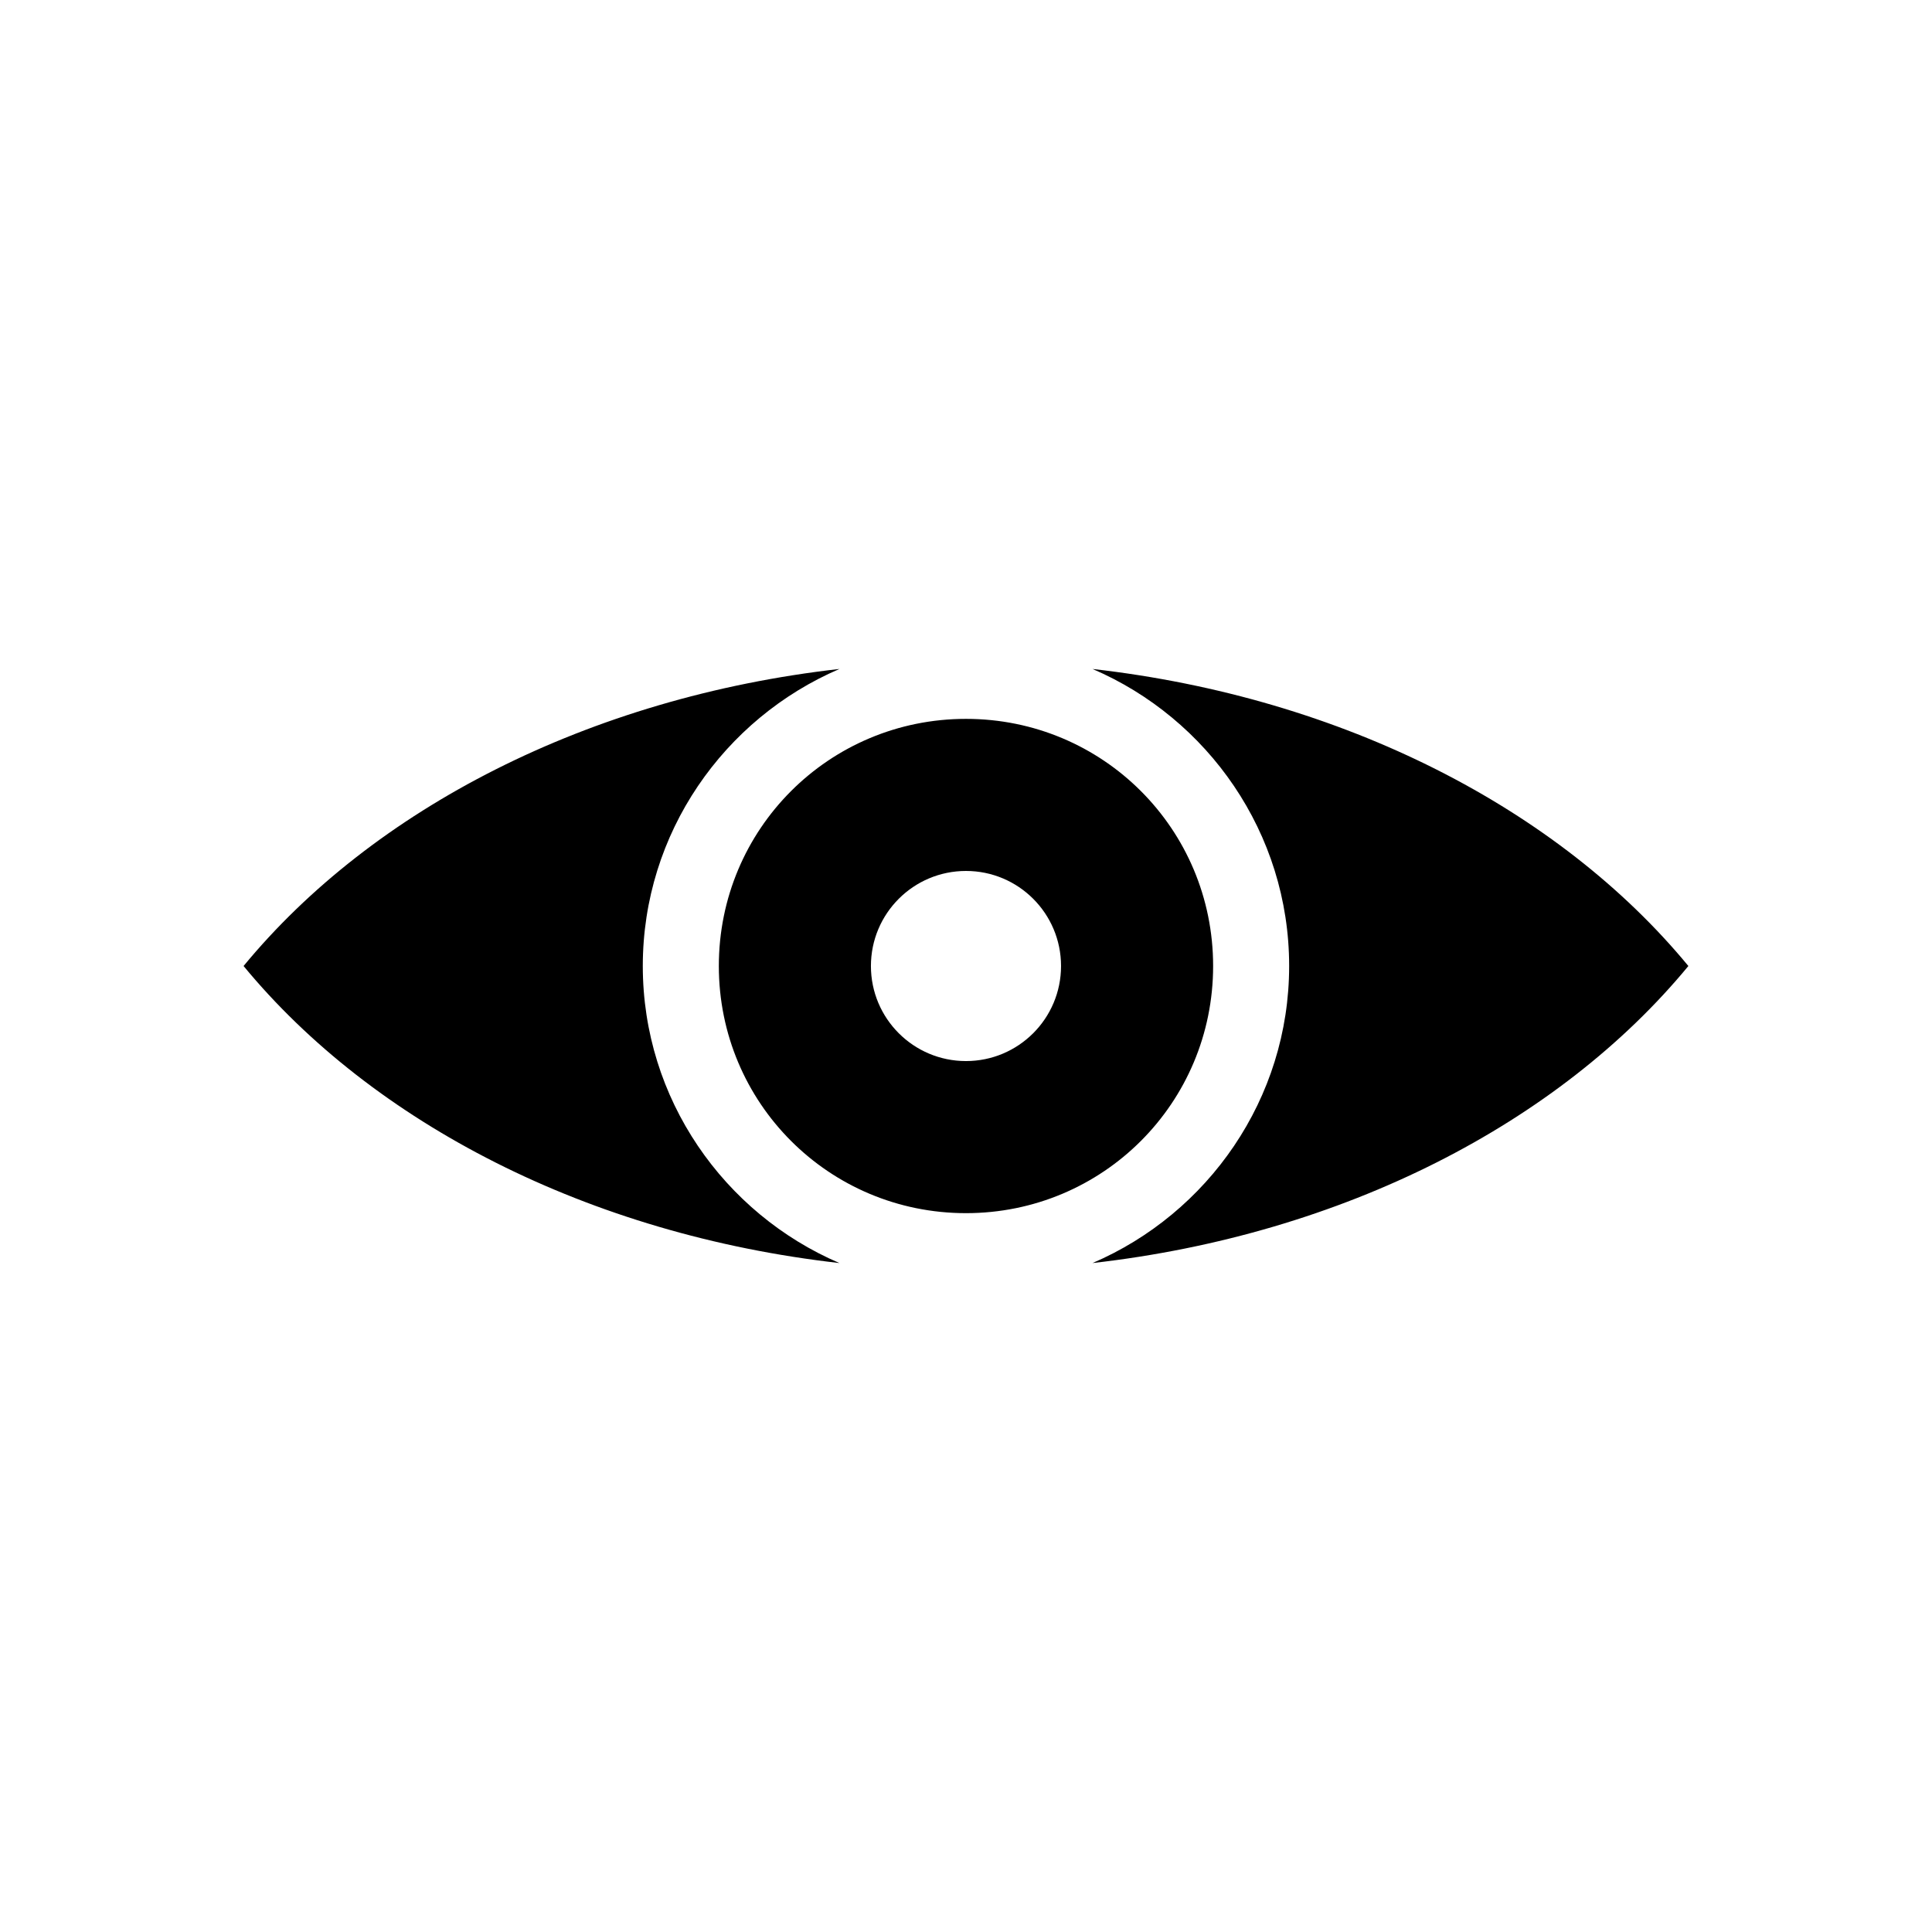 <?xml version="1.0" encoding="UTF-8"?>
<!-- The Best Svg Icon site in the world: iconSvg.co, Visit us! https://iconsvg.co -->
<svg fill="#000000" width="800px" height="800px" version="1.1" viewBox="144 144 512 512" xmlns="http://www.w3.org/2000/svg">
 <path d="m366.46 321.28c-66.57 7.547-123.66 37.172-157.91 78.723 34.258 41.547 91.344 71.176 157.91 78.719-30.555-13.105-52.113-43.457-52.113-78.719s21.559-65.613 52.113-78.719zm67.07 0c30.551 13.105 52.109 43.457 52.109 78.723 0 35.262-21.559 65.613-52.113 78.719 66.57-7.543 123.66-37.172 157.91-78.719-34.258-41.547-91.344-71.176-157.91-78.719zm-33.535 13.227c-36.293 0-65.496 29.203-65.496 65.496s29.203 65.496 65.496 65.496c36.289 0 65.496-29.203 65.496-65.496s-29.203-65.496-65.496-65.496zm0 40.305c13.914 0 25.191 11.277 25.191 25.191s-11.277 25.191-25.191 25.191-25.191-11.277-25.191-25.191 11.277-25.191 25.191-25.191z"/>
</svg>